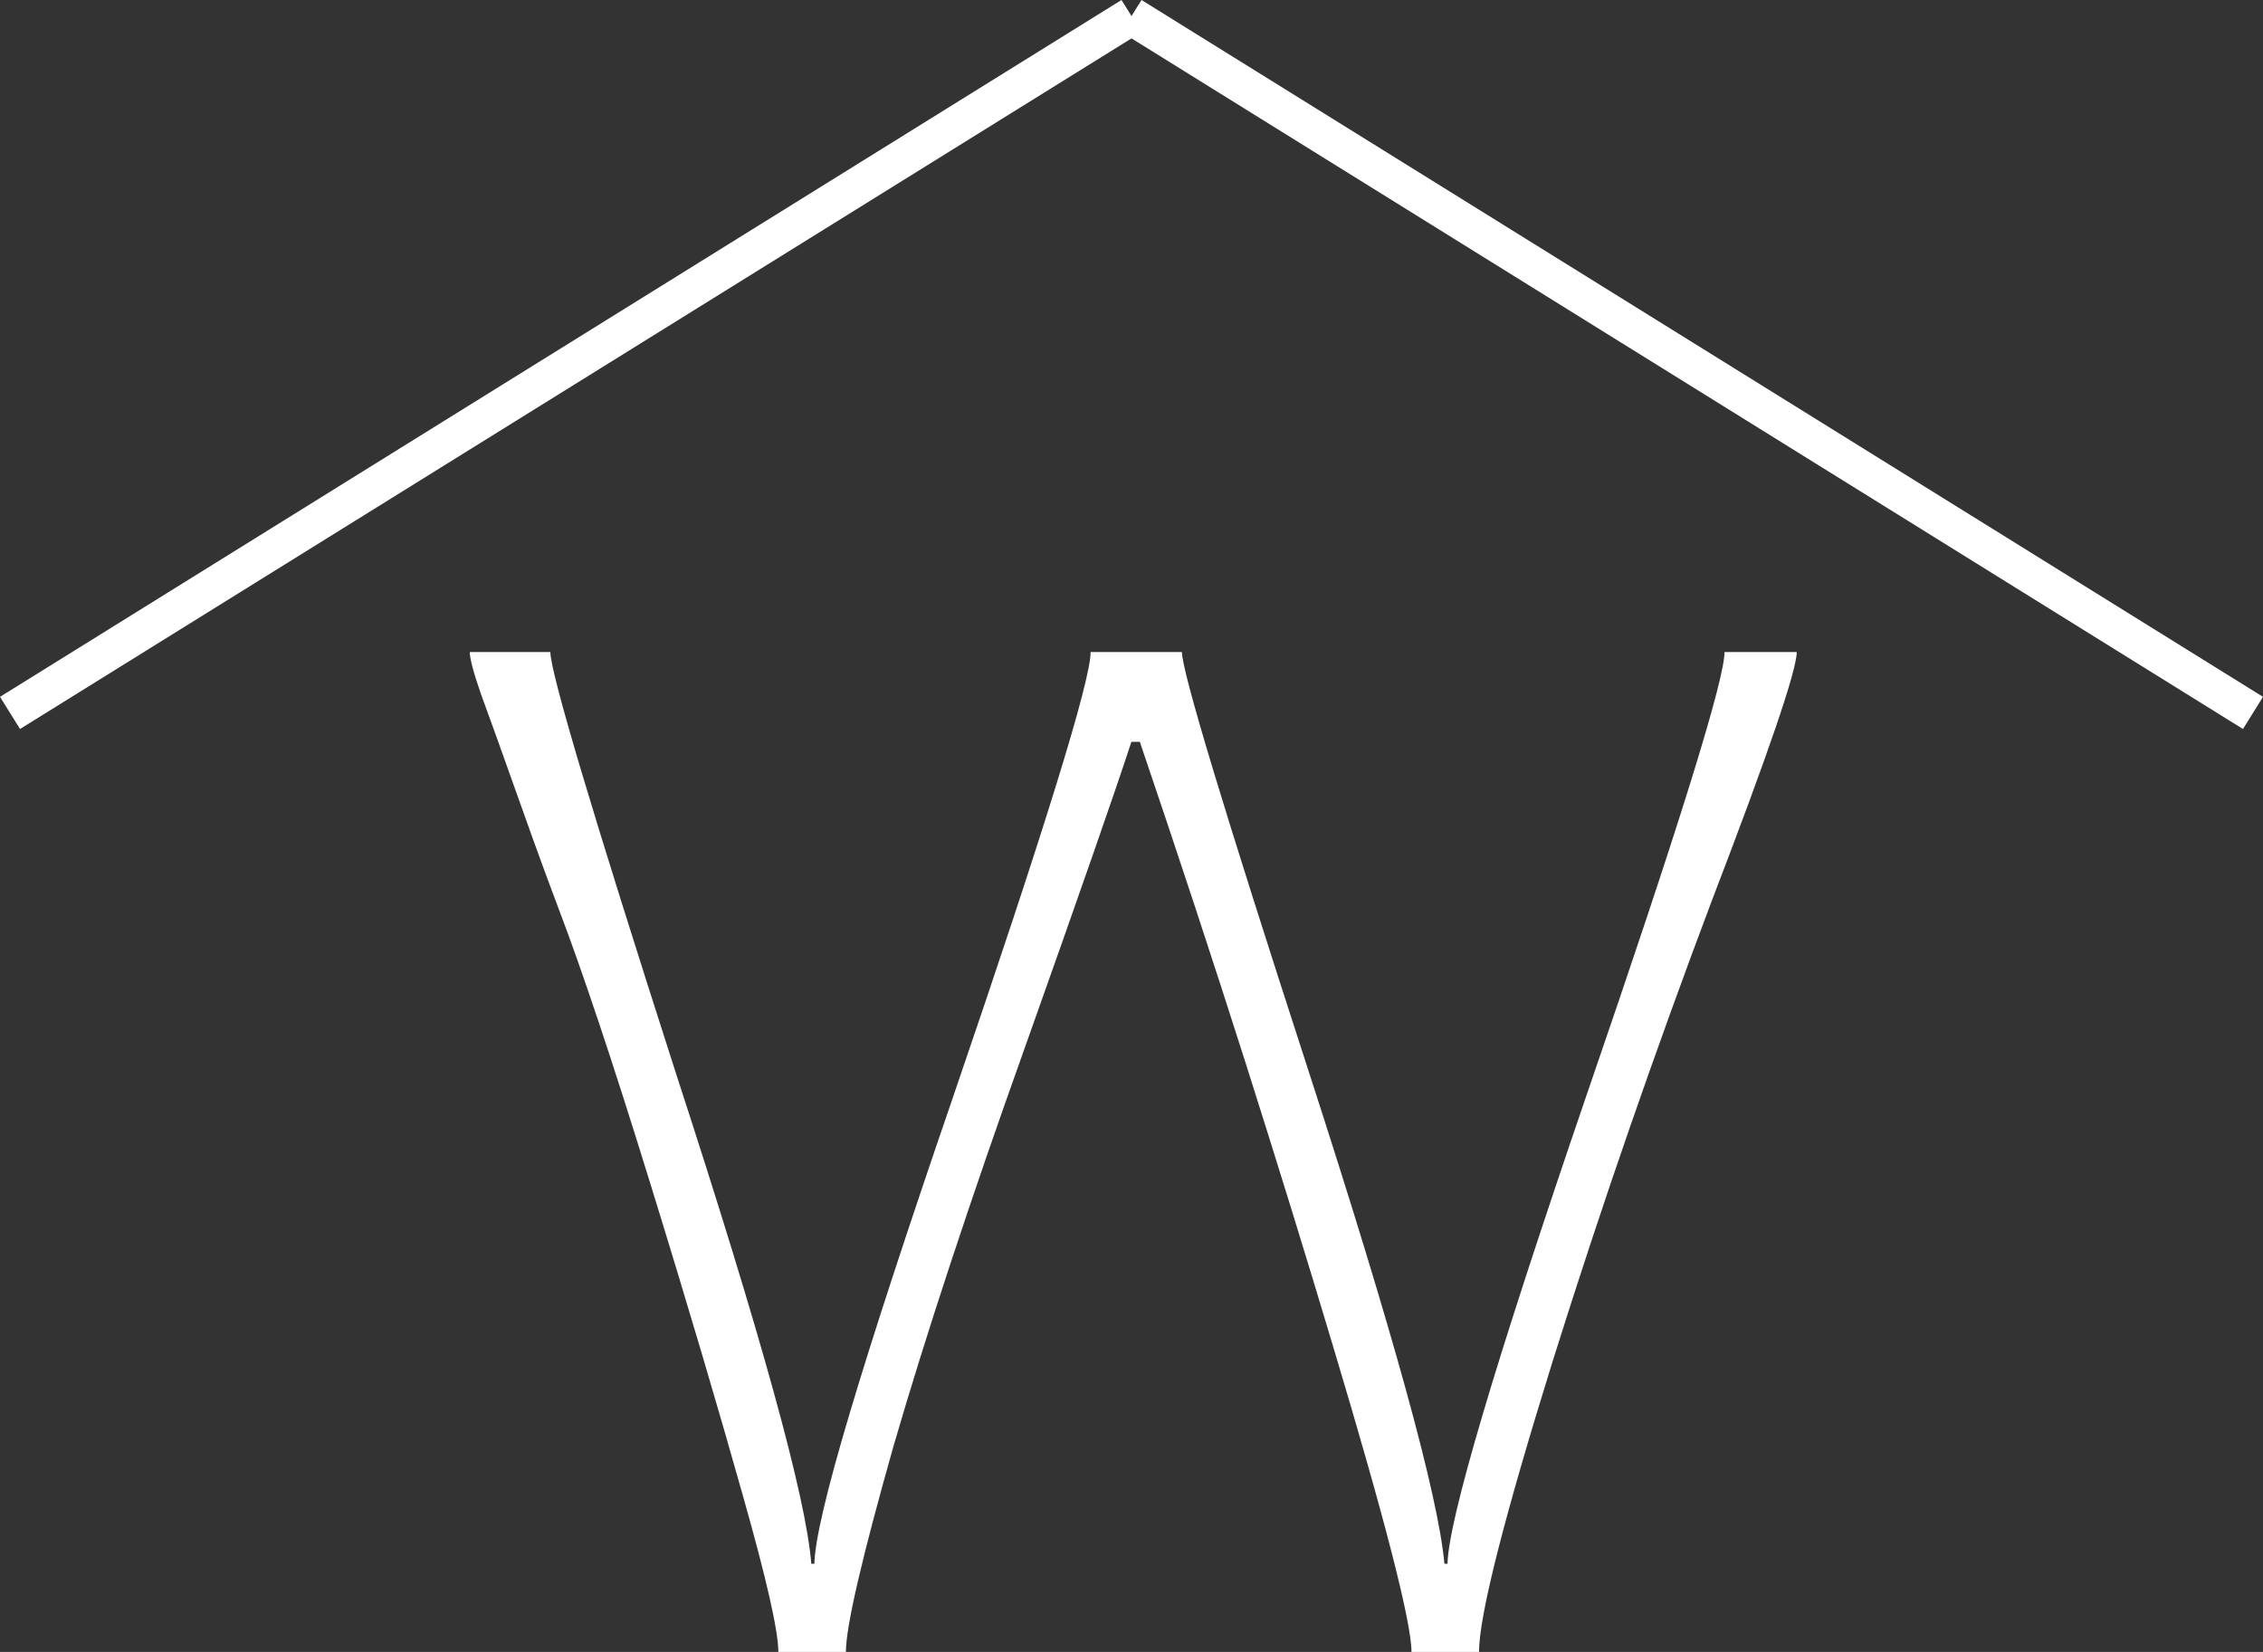 <svg xmlns="http://www.w3.org/2000/svg" id="Layer_2" data-name="Layer 2" viewBox="0 0 418.12 305.22"><rect x="0" y="0" width="418.12" height="305.22" fill="#333333" stroke="none"/><defs><style>      .cls-1 {        fill: #fff;      }      .cls-2 {        fill: none;        stroke: #fff;        stroke-miterlimit: 10;        stroke-width: 7px;      }    </style></defs><g id="Layer_1-2" data-name="Layer 1"><g><path class="cls-1" d="M331.97,120.47c0,3.4-5.25,18.76-15.74,46.08-5.2,13.8-10.23,27.72-15.1,41.76-4.87,14.04-9.62,28.43-14.25,43.17-9.08,29.21-13.61,47.12-13.61,53.74h-12.48c0-5.48-4.87-24.43-14.6-56.86-4.92-16.45-10.3-33.89-16.16-52.32-5.86-18.43-12.34-38.09-19.43-58.98h-1.56c-1.51,4.63-3.9,11.63-7.16,20.98-3.26,9.36-7.44,21.22-12.55,35.59-10.21,28.55-18.29,53.08-24.25,73.59-5.86,20.7-8.79,33.37-8.79,38h-12.48c0-3.88-2.18-13.47-6.52-28.78-2.18-7.75-4.68-16.42-7.52-26.02-2.84-9.59-6.05-20.21-9.64-31.83-3.59-11.63-6.78-21.6-9.57-29.92-2.79-8.32-5.17-15.08-7.16-20.28-1.99-5.29-3.62-9.71-4.89-13.26s-2.25-6.26-2.91-8.15l-3.69-10.35-2.98-8.22c-1.42-4.06-2.13-6.71-2.13-7.94h14.89c0,3.78,7.75,29.78,23.25,77.99,15.69,48.12,24.01,78.27,24.96,90.46h.57c.09-4.25,2.27-13.52,6.52-27.79,4.25-14.27,10.63-33.79,19.14-58.56,16.92-49.44,25.38-76.8,25.38-82.1h16.87c0,3.59,7.8,29.4,23.4,77.42,15.6,48.12,23.96,78.46,25.1,91.03h.57c.09-4.06,2.27-13.28,6.52-27.65,4.25-14.37,10.63-33.98,19.14-58.84,17.02-49.44,25.52-76.76,25.52-81.96h13.33Z"></path><g><line class="cls-2" x1="1.85" y1="131.72" x2="209.06" y2="2.97"></line><line class="cls-2" x1="416.27" y1="131.72" x2="209.06" y2="2.97"></line></g></g></g></svg>